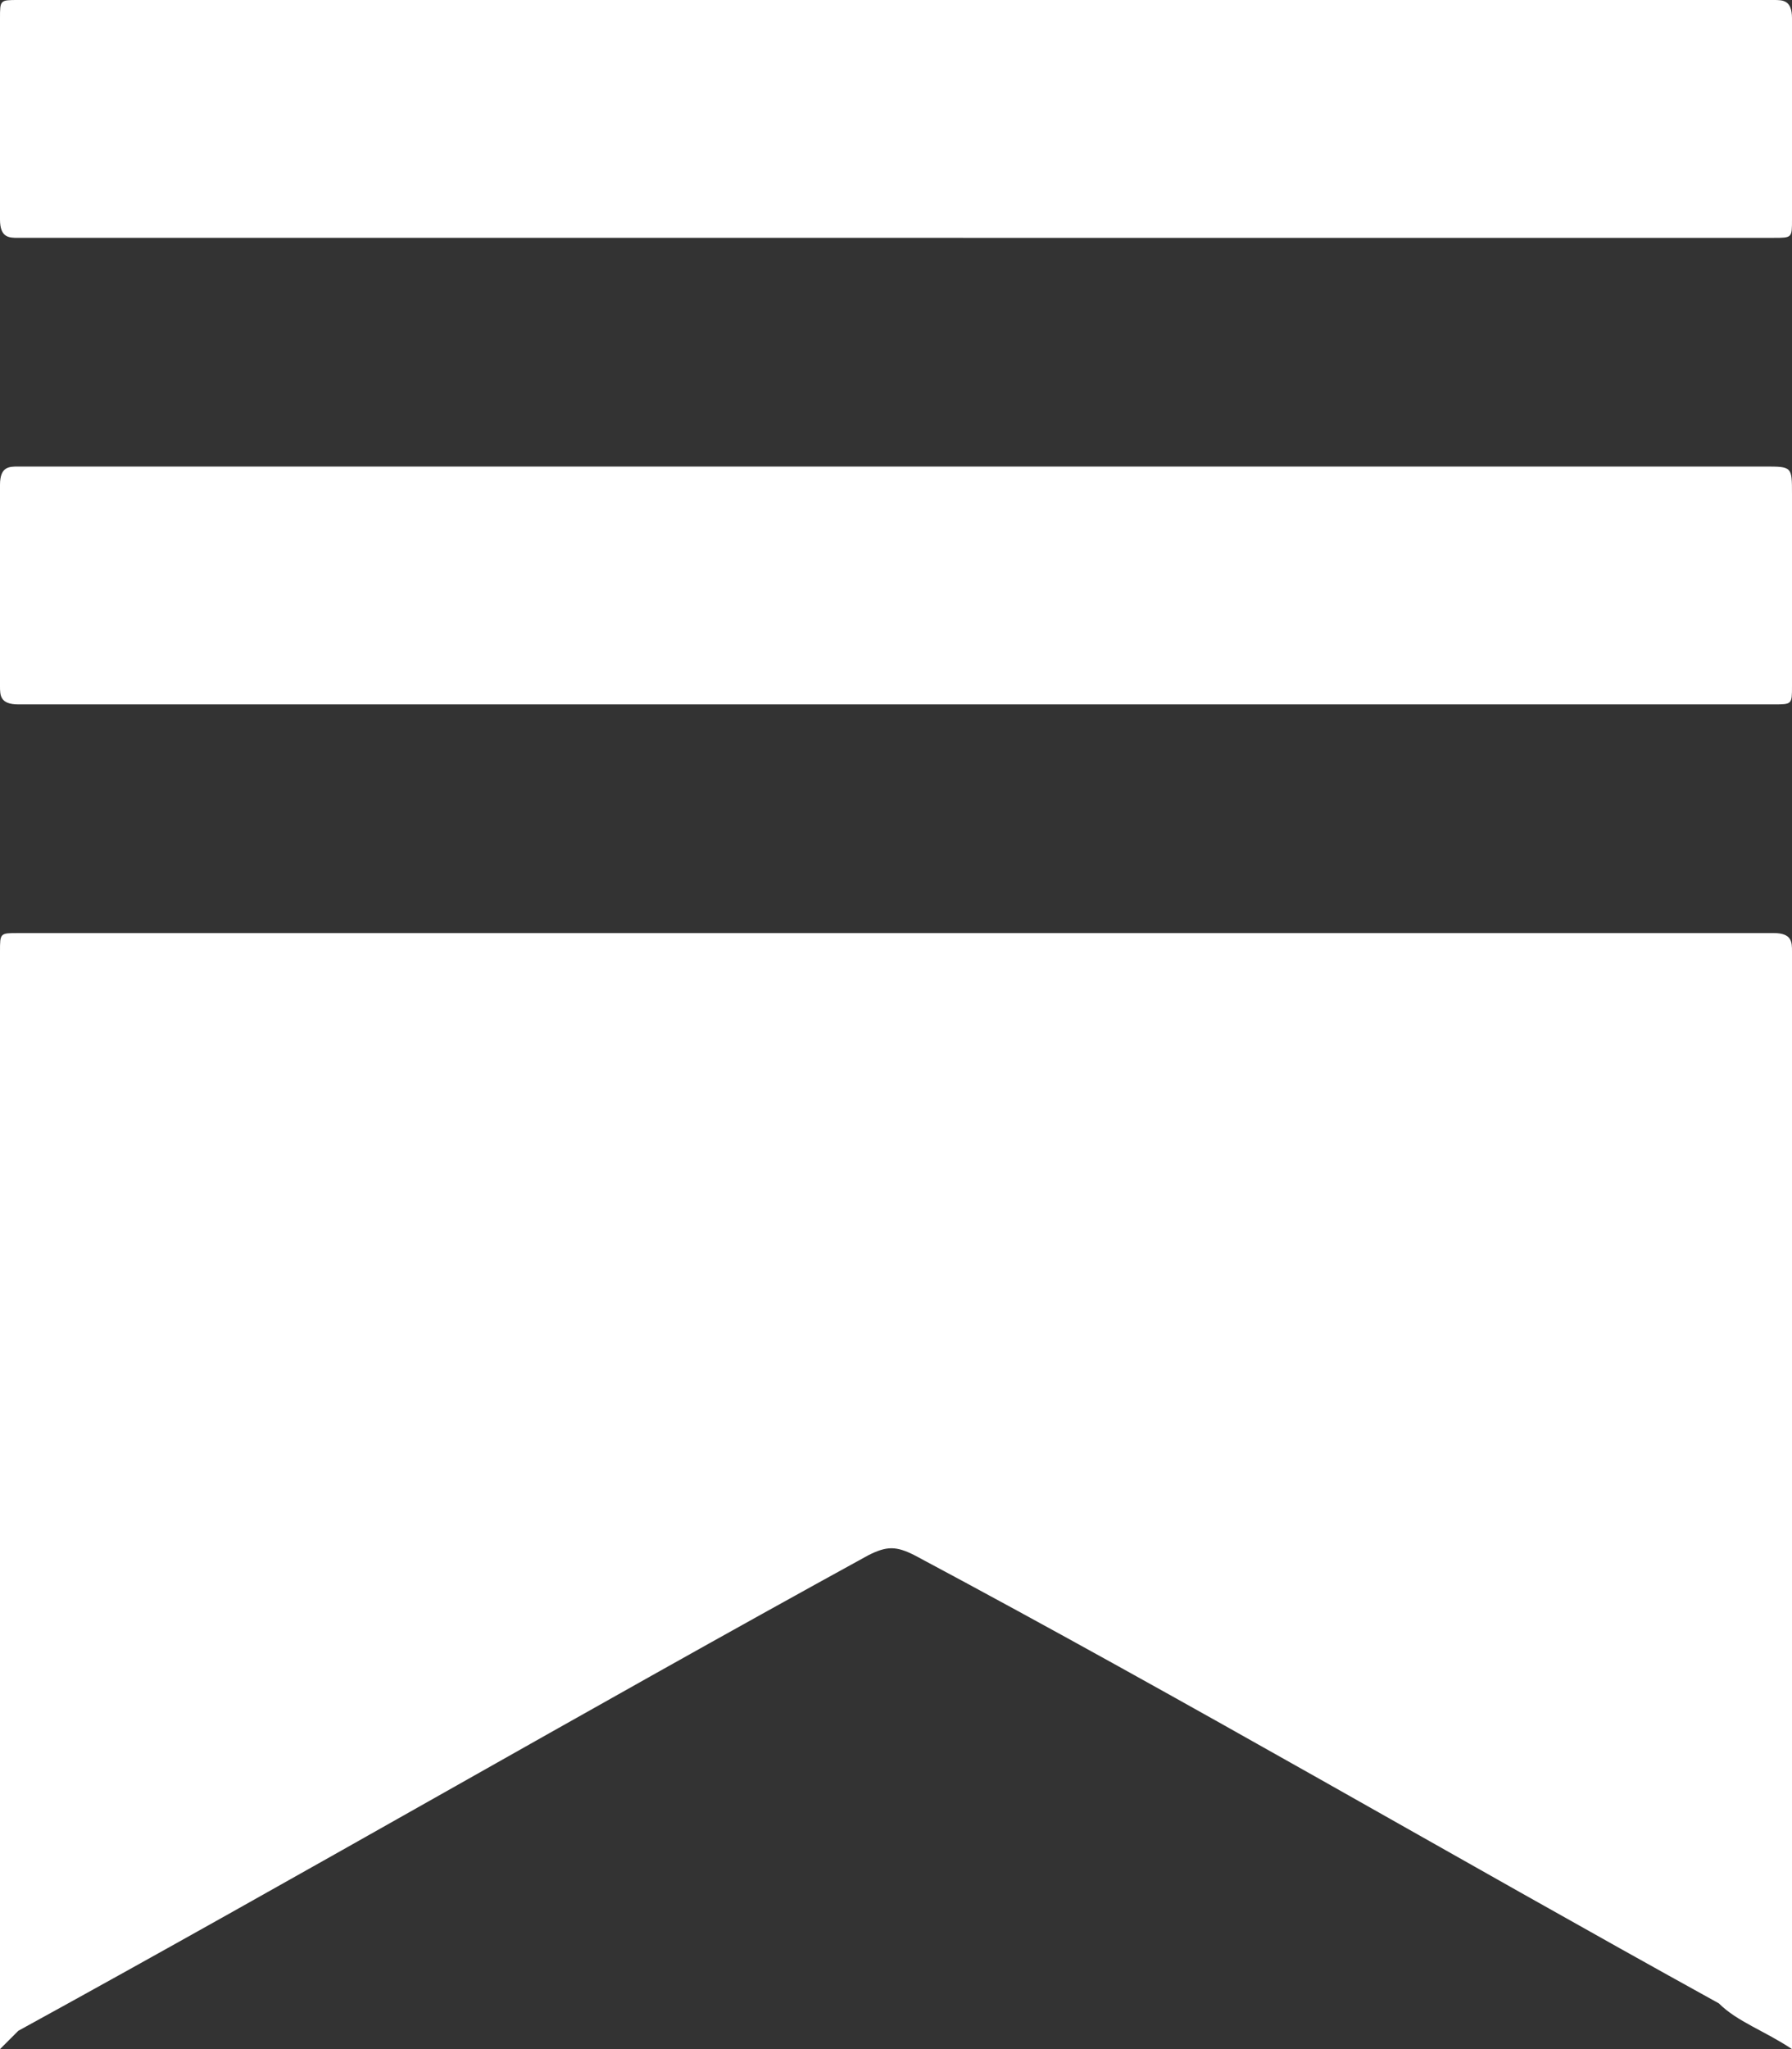 <?xml version="1.0" encoding="utf-8"?>
<!-- Generator: Adobe Illustrator 27.1.1, SVG Export Plug-In . SVG Version: 6.00 Build 0)  -->
<svg version="1.1" id="Layer_1" xmlns="http://www.w3.org/2000/svg" xmlns:xlink="http://www.w3.org/1999/xlink" x="0px" y="0px"
	 viewBox="0 0 19.6 22.4" style="enable-background:new 0 0 19.6 22.4;" xml:space="preserve">
<rect x="0" y="0" width="19.6" height="22.4" fill="#333333" stroke="none"/>
<style type="text/css">
	.st0{fill:#FFFFFF;}
</style>
<path class="st0" d="M0,22.4c0-0.1,0-0.2,0-0.2c0-3.9,0-7.8,0-11.8c0-0.2,0-0.2,0.2-0.2c6.4,0,12.8,0,19.2,0c0.2,0,0.2,0.1,0.2,0.2
	c0,3.9,0,7.9,0,11.8c0,0.1,0,0.1,0,0.2c-0.3-0.2-0.6-0.3-0.8-0.5C15.9,20.3,13,18.6,10,17c-0.2-0.1-0.3-0.1-0.5,0
	c-3.1,1.7-6.2,3.5-9.3,5.2C0.2,22.2,0.1,22.3,0,22.4z"/>
<path class="st0" d="M9.8,2.6c-3.2,0-6.4,0-9.6,0C0.1,2.6,0,2.6,0,2.4C0,1.7,0,1,0,0.2C0,0,0,0,0.2,0C6.1,0,12,0,17.9,0
	c0.5,0,1,0,1.5,0c0.1,0,0.2,0,0.2,0.2c0,0.7,0,1.5,0,2.2c0,0.2,0,0.2-0.2,0.2c-1.4,0-2.7,0-4.1,0C13.5,2.6,11.7,2.6,9.8,2.6z"/>
<path class="st0" d="M9.8,5.1c3.2,0,6.4,0,9.5,0c0.3,0,0.3,0,0.3,0.3c0,0.7,0,1.4,0,2.1c0,0.2,0,0.2-0.2,0.2c-6.4,0-12.8,0-19.2,0
	C0,7.7,0,7.6,0,7.5C0,6.7,0,6,0,5.3c0-0.2,0.1-0.2,0.2-0.2C3.4,5.1,6.6,5.1,9.8,5.1z"/>
</svg>

